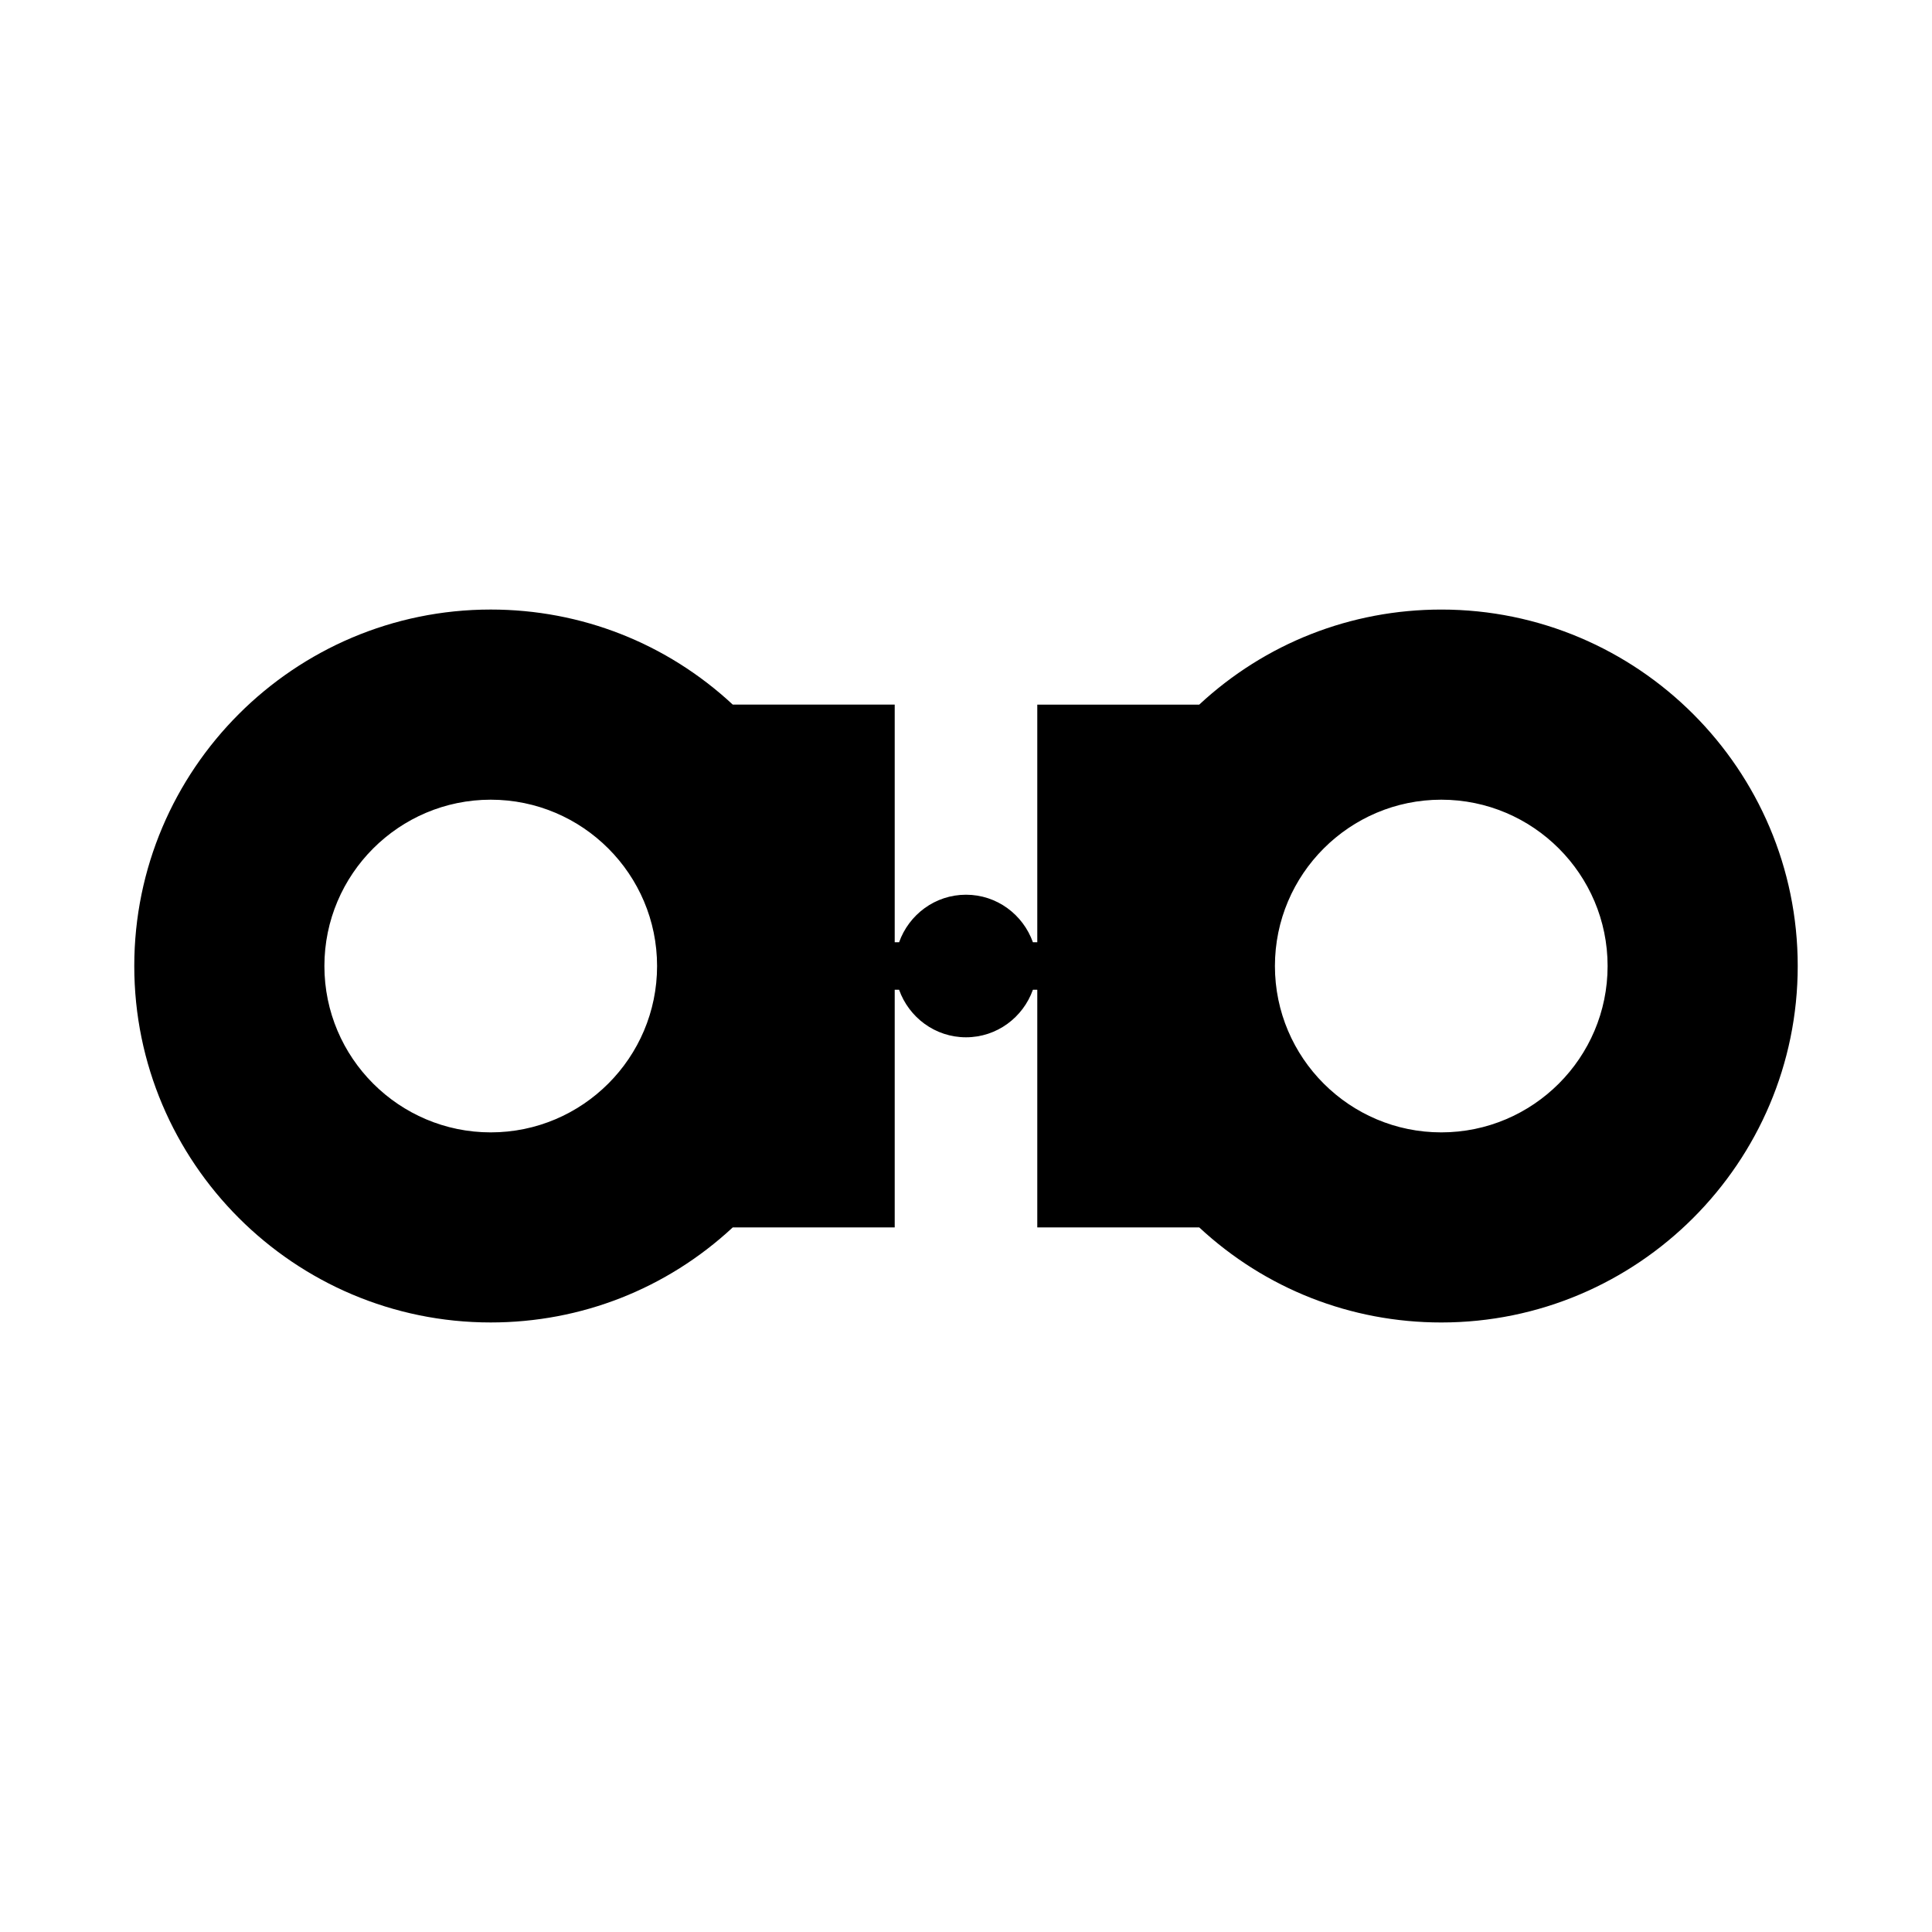 <?xml version="1.0" encoding="UTF-8"?>
<!-- Uploaded to: ICON Repo, www.iconrepo.com, Generator: ICON Repo Mixer Tools -->
<svg fill="#000000" width="800px" height="800px" version="1.1" viewBox="144 144 512 512" xmlns="http://www.w3.org/2000/svg">
 <path d="m525.95 305.54c-23.965 0-46.637 8.926-64.141 25.191h-42.918v62.977h-1.16c-2.609-7.316-9.531-12.598-17.73-12.598s-15.125 5.281-17.73 12.594h-1.164v-62.977h-42.918c-17.504-16.266-40.176-25.191-64.141-25.191-52.09 0.004-94.465 42.379-94.465 94.469 0 52.086 42.375 94.461 94.465 94.461 23.965 0 46.637-8.926 64.141-25.191l42.918 0.004v-62.977h1.16c2.609 7.316 9.531 12.594 17.73 12.594 8.199 0 15.125-5.281 17.73-12.594h1.164v62.977h42.918c17.504 16.266 40.176 25.191 64.141 25.191 52.09 0 94.465-42.375 94.465-94.465s-42.375-94.465-94.465-94.465zm-251.9 138.55c-24.309 0-44.082-19.777-44.082-44.082 0-24.309 19.777-44.082 44.082-44.082 24.309 0 44.082 19.777 44.082 44.082s-19.777 44.082-44.082 44.082zm251.9 0c-24.309 0-44.082-19.777-44.082-44.082 0-24.309 19.777-44.082 44.082-44.082 24.309 0 44.082 19.777 44.082 44.082 0.004 24.305-19.773 44.082-44.082 44.082z"/>
</svg>